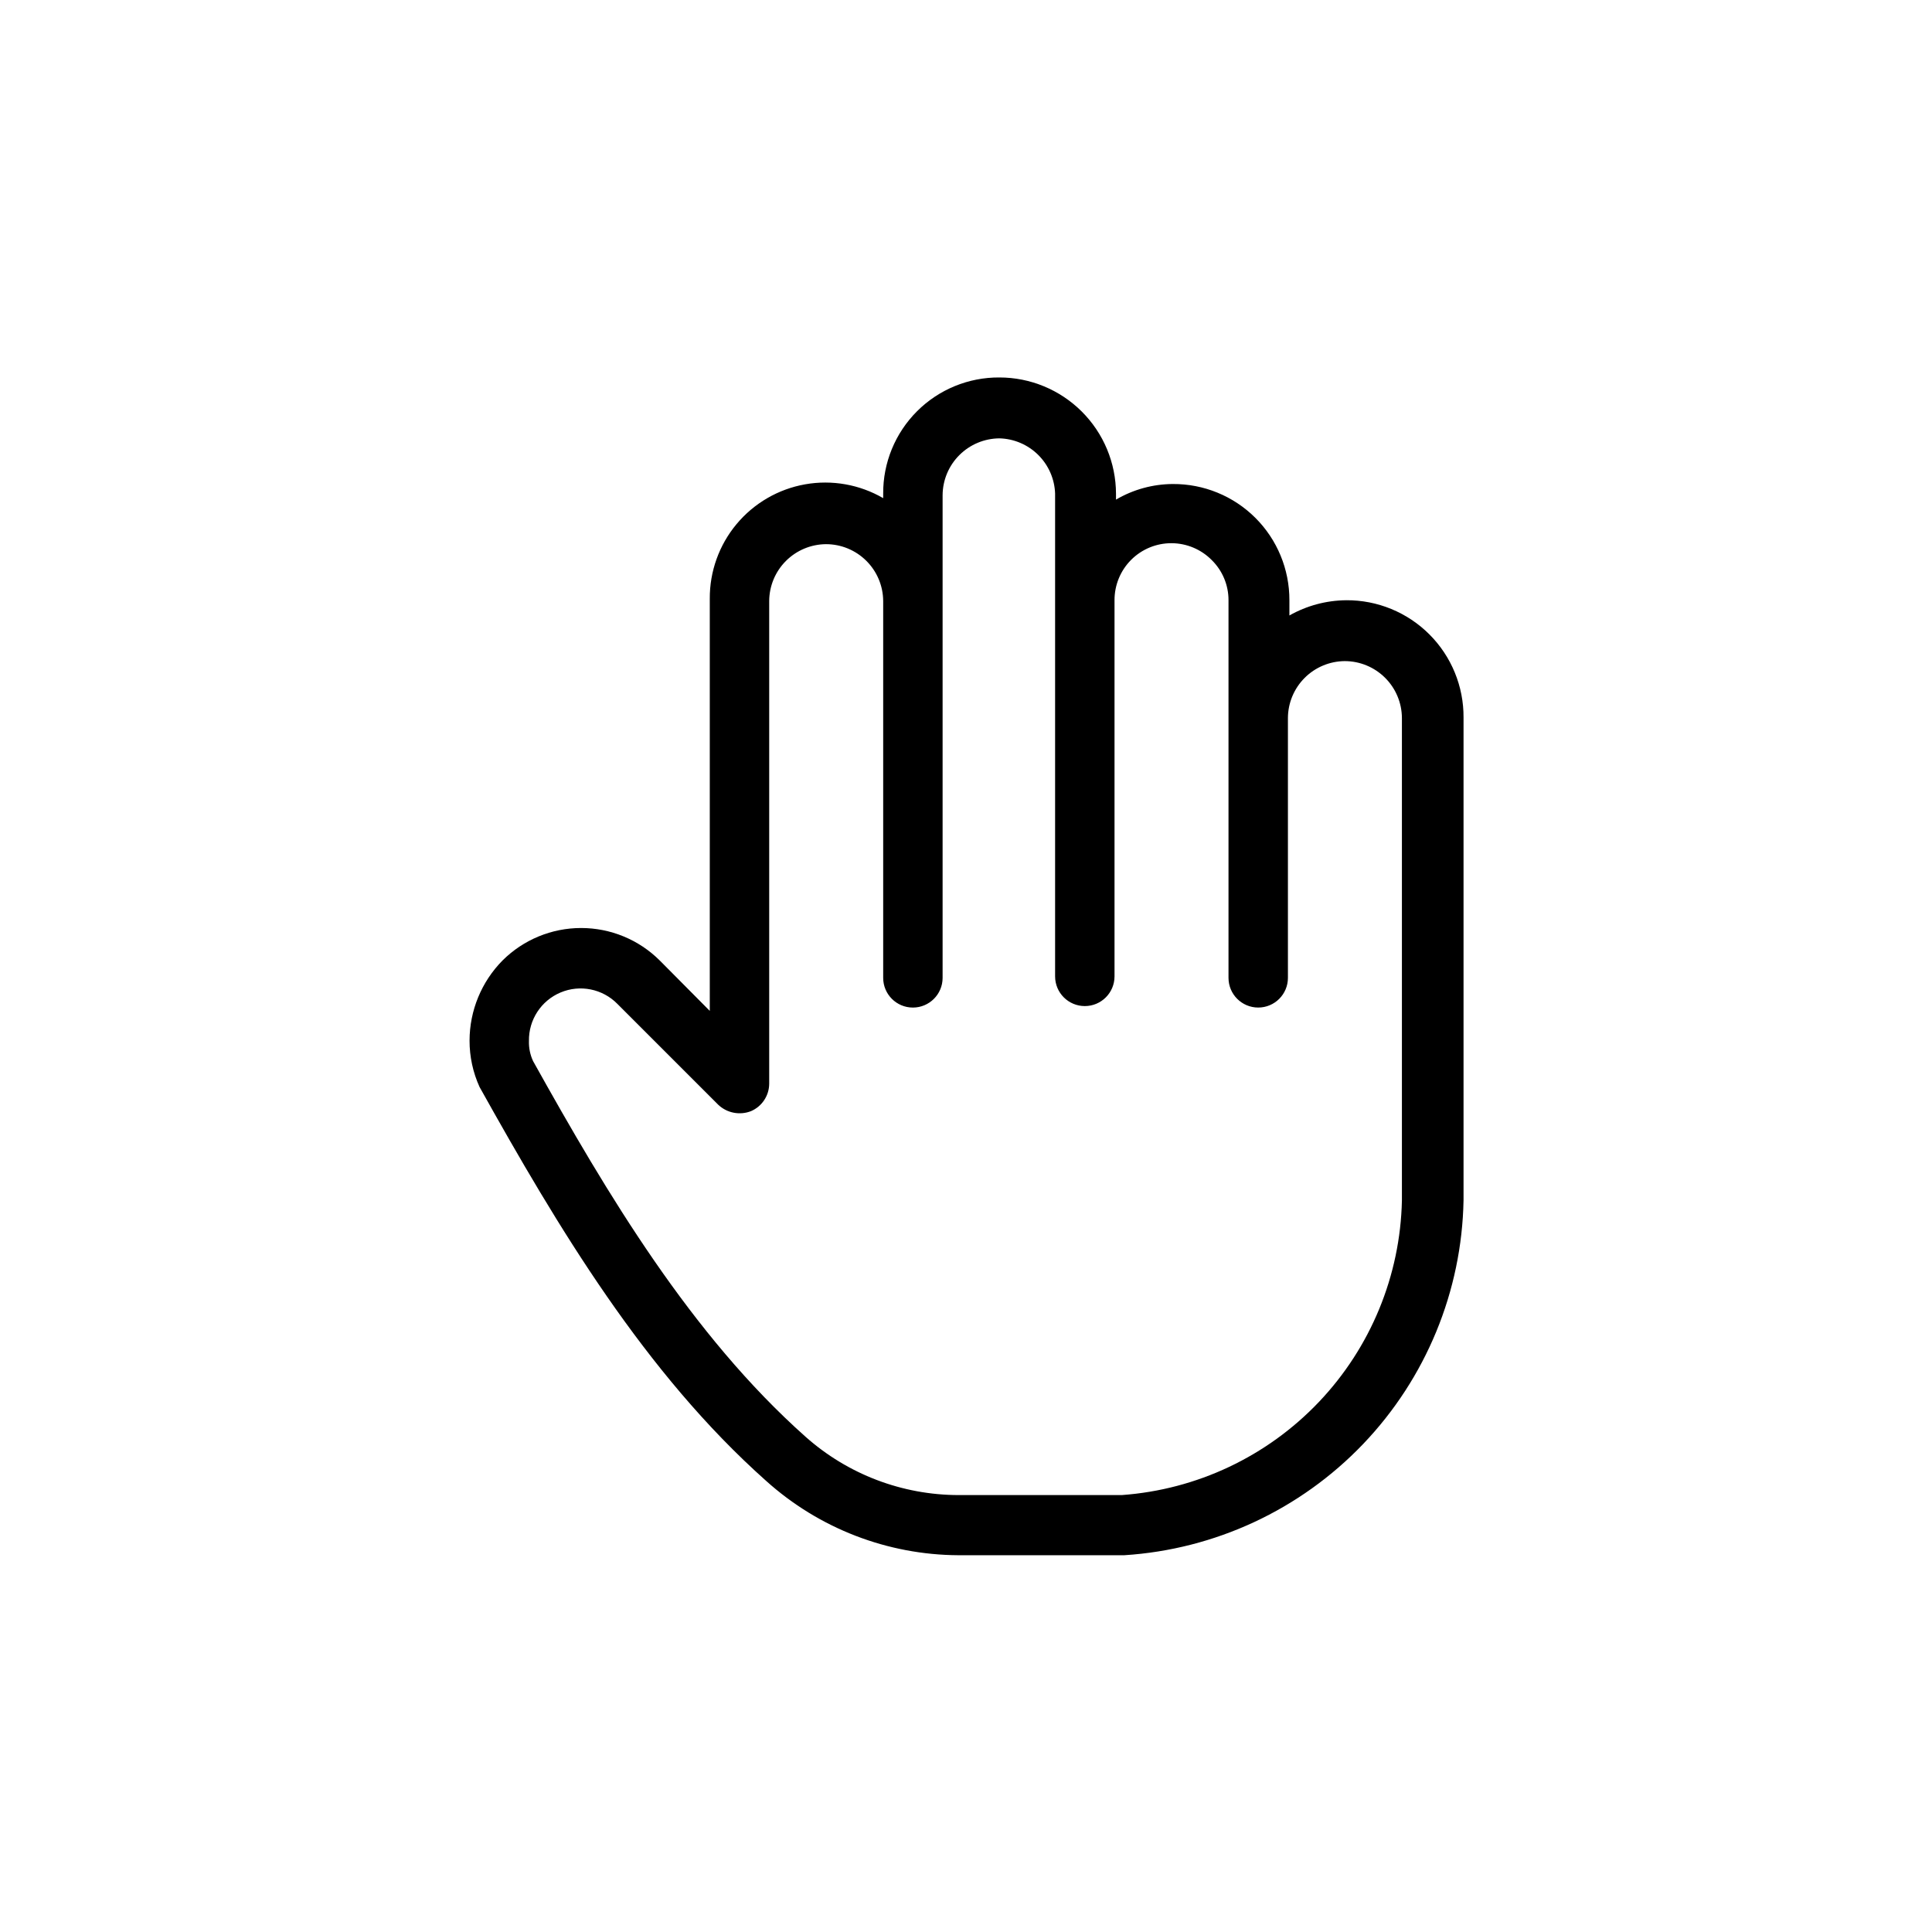 <?xml version="1.0" encoding="UTF-8"?>
<!-- Uploaded to: ICON Repo, www.iconrepo.com, Generator: ICON Repo Mixer Tools -->
<svg fill="#000000" width="800px" height="800px" version="1.1" viewBox="144 144 512 512" xmlns="http://www.w3.org/2000/svg">
 <path d="m500.76 303.07c-5.281 0.043-10.461 1.434-15.055 4.035v-4.035c0.023-8.195-3.227-16.059-9.027-21.844-5.805-5.785-13.68-9.008-21.871-8.957-5.297 0.027-10.492 1.453-15.055 4.133v-1.574c-0.027-8.176-3.293-16.012-9.086-21.781-5.793-5.773-13.637-9.016-21.812-9.016-8.184-0.055-16.051 3.176-21.836 8.961-5.789 5.789-9.016 13.652-8.965 21.836v1.184c-6.25-3.625-13.578-4.922-20.691-3.66-7.109 1.258-13.547 4.996-18.172 10.547-4.625 5.547-7.133 12.555-7.09 19.777v109.22l-13.285-13.383v0.004c-5.527-5.5-13.012-8.586-20.809-8.586-7.801 0-15.281 3.086-20.812 8.586-5.598 5.66-8.742 13.293-8.758 21.254-0.008 4.242 0.898 8.438 2.656 12.301 20.762 37.195 43.789 75.77 75.965 104.4 14 12.59 32.145 19.594 50.973 19.68h43.887c24.062-1.527 46.668-12.051 63.332-29.477 16.66-17.43 26.16-40.488 26.605-64.594v-127.92c0.051-8.262-3.207-16.203-9.051-22.043-5.84-5.844-13.781-9.105-22.043-9.051zm-59.039 237.14h-43.691c-14.949-0.016-29.371-5.512-40.543-15.449-30.309-26.961-52.547-64.254-72.227-99.582h0.004c-0.773-1.66-1.145-3.481-1.086-5.312-0.098-5.594 3.223-10.684 8.379-12.852 5.156-2.168 11.117-0.973 15.043 3.012l26.766 26.766c2.32 2.18 5.691 2.828 8.656 1.672 2.914-1.254 4.809-4.109 4.824-7.281v-127.92c0.023-3.984 1.617-7.797 4.438-10.617 2.816-2.816 6.633-4.41 10.617-4.438 4 0 7.84 1.582 10.68 4.406 2.84 2.82 4.445 6.648 4.473 10.648v99.879c0 4.348 3.523 7.871 7.871 7.871 4.348 0 7.875-3.523 7.875-7.871v-127.92c0.023-3.984 1.617-7.801 4.438-10.617 2.816-2.816 6.633-4.41 10.617-4.438 3.867 0.098 7.547 1.672 10.293 4.398 2.742 2.727 4.344 6.398 4.465 10.262v127.92c0 4.348 3.527 7.871 7.875 7.871 4.348 0 7.871-3.523 7.871-7.871v-99.68c-0.016-4.012 1.57-7.867 4.406-10.707 2.836-2.836 6.691-4.426 10.703-4.41s7.856 1.629 10.672 4.488c2.844 2.805 4.438 6.637 4.426 10.629v100.07c0 4.348 3.527 7.871 7.875 7.871s7.871-3.523 7.871-7.871v-68.883c0.023-3.984 1.621-7.797 4.438-10.617 2.816-2.816 6.633-4.41 10.617-4.438 4 0 7.84 1.582 10.68 4.406 2.84 2.82 4.449 6.648 4.473 10.648v127.92c-0.438 19.906-8.281 38.938-22.004 53.367-13.719 14.43-32.328 23.223-52.188 24.664z"/>
</svg>